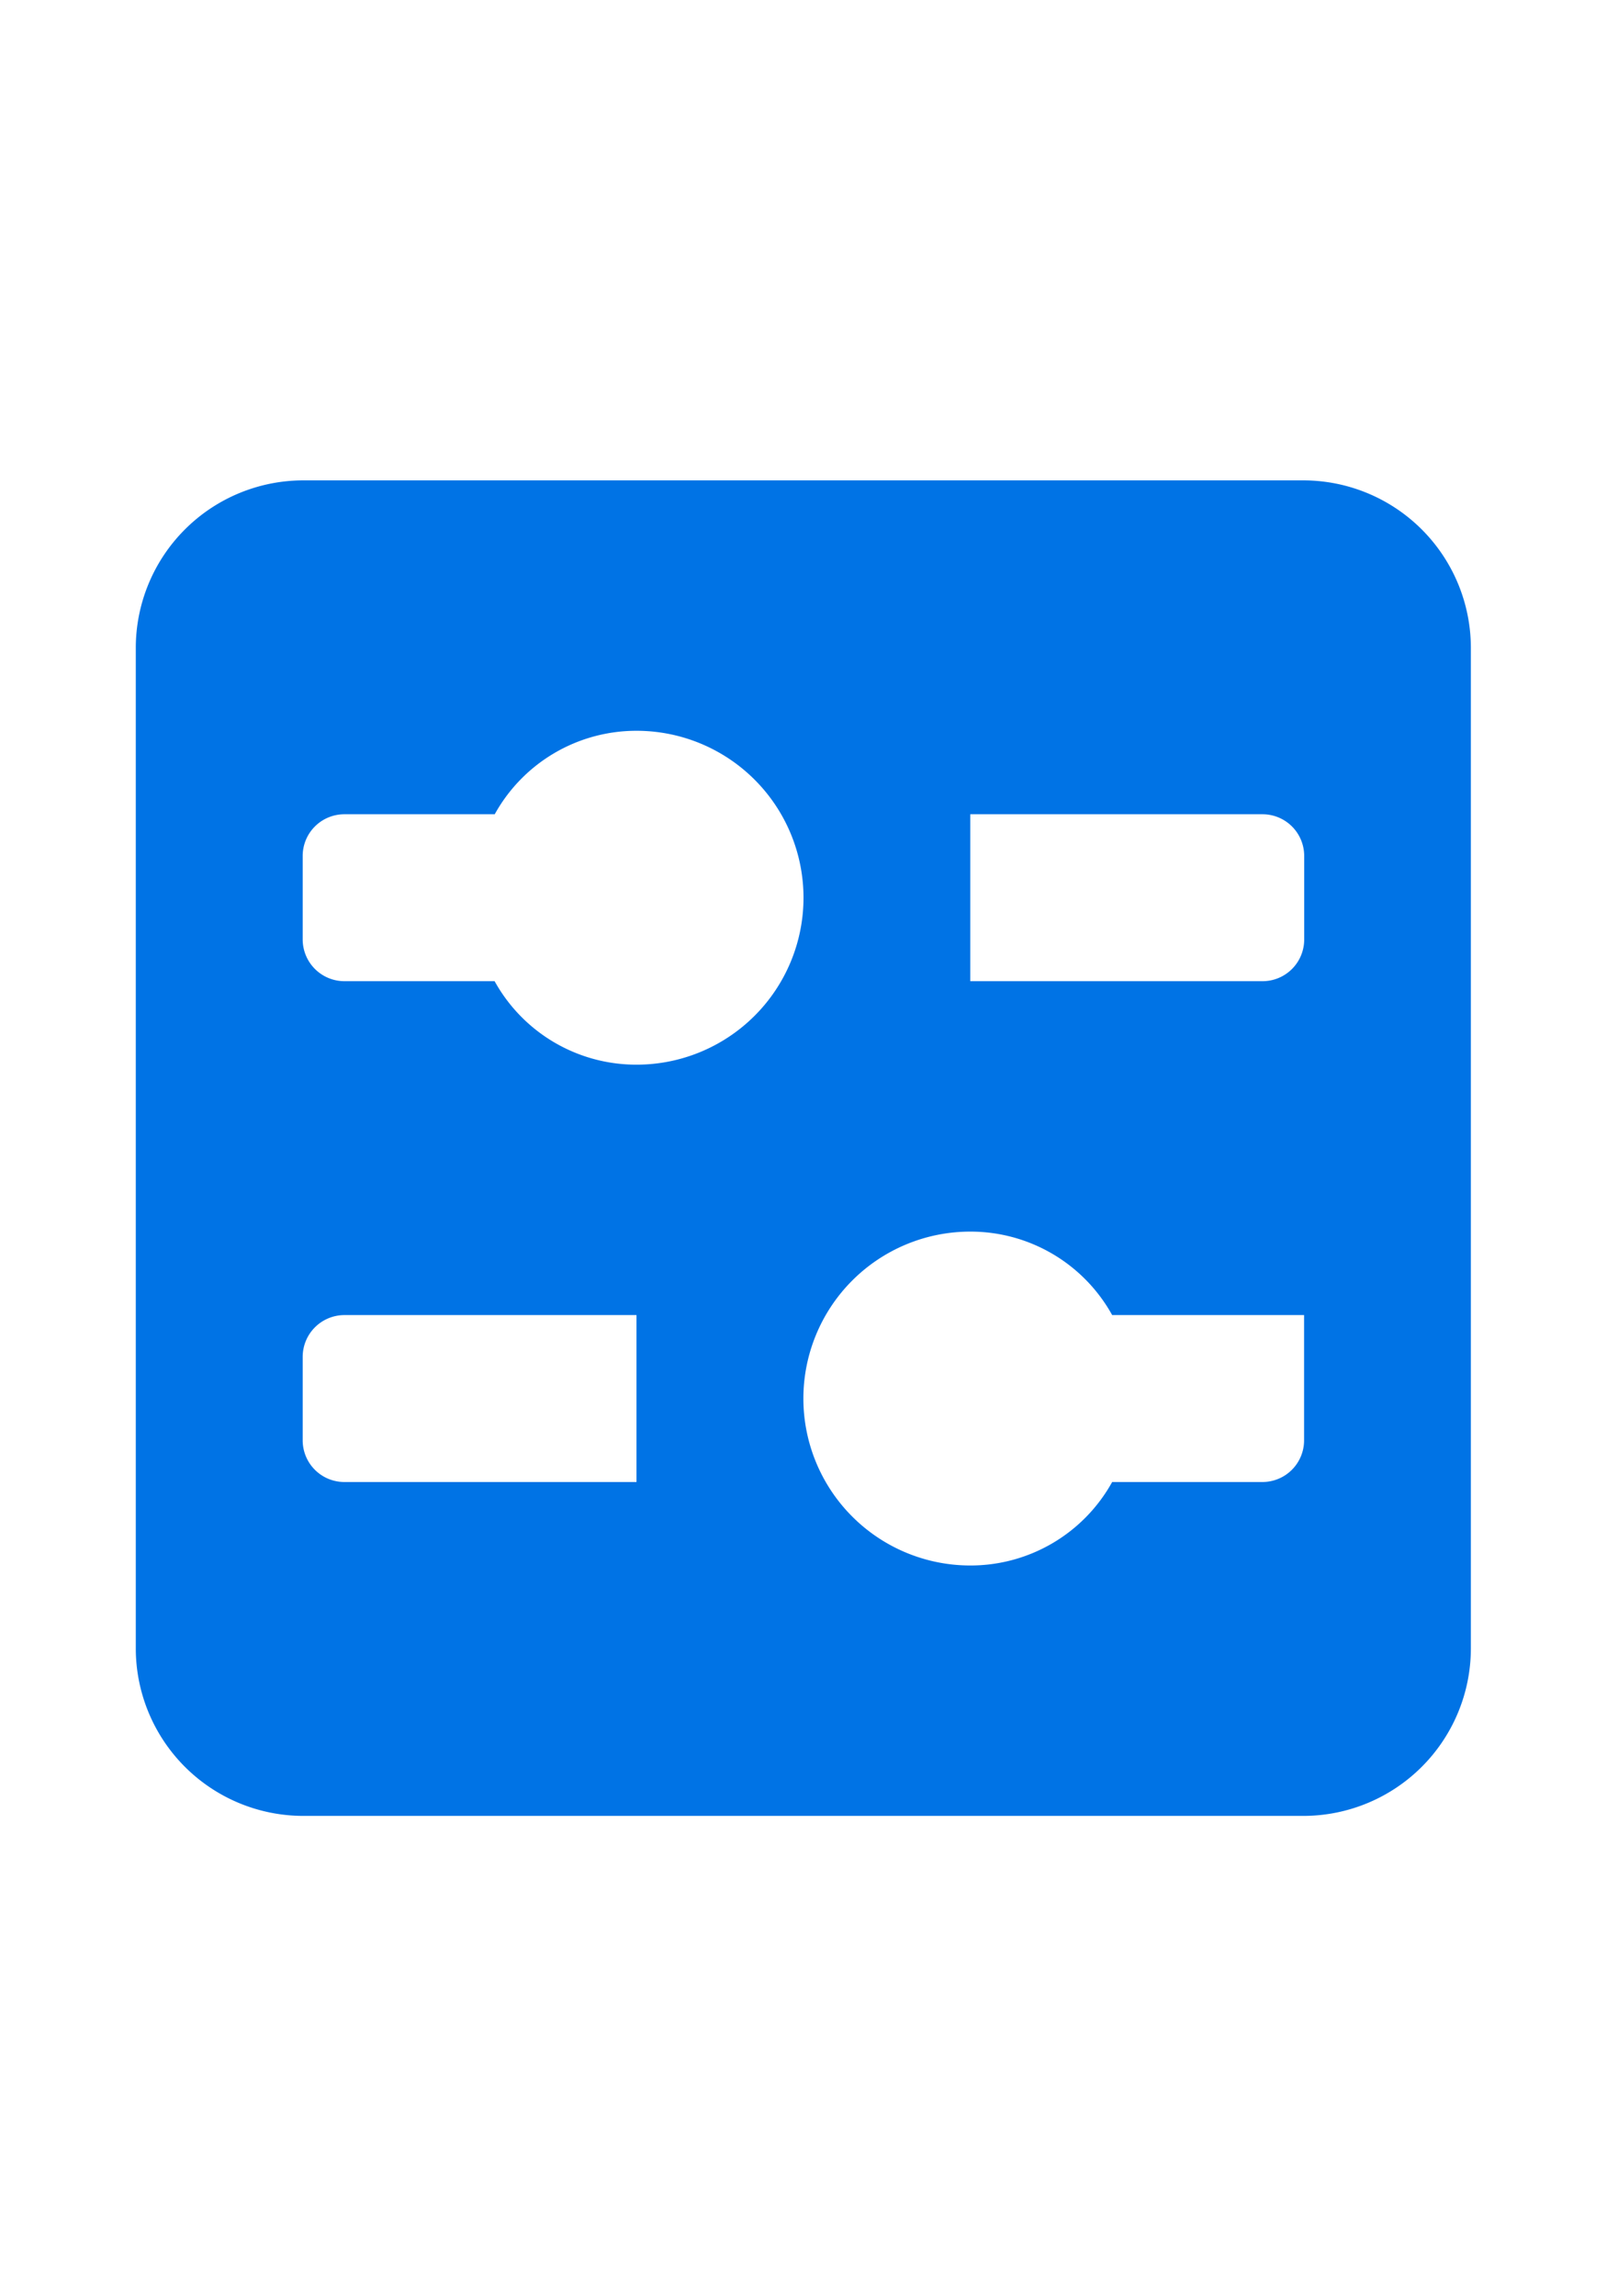<svg xmlns="http://www.w3.org/2000/svg" fill="none" viewBox="0 0 14 20"><path fill="#0073E5" d="M11.362 4.184H2.637a1.46 1.46 0 0 0-1.454 1.454v8.724a1.46 1.46 0 0 0 1.454 1.454h8.724a1.46 1.46 0 0 0 1.453-1.454V5.638a1.46 1.46 0 0 0-1.453-1.454m-5.816 8.724H3a.363.363 0 0 1-.363-.364v-.726A.364.364 0 0 1 3 11.454h2.545zm0-3.635a1.41 1.41 0 0 1-1.236-.727H3a.364.364 0 0 1-.363-.363v-.727A.363.363 0 0 1 3 7.092H4.31a1.41 1.41 0 0 1 1.236-.727 1.454 1.454 0 0 1 0 2.908m5.452 3.635H9.689a1.41 1.41 0 0 1-1.236.727 1.454 1.454 0 1 1 0-2.908 1.41 1.41 0 0 1 1.236.727h1.672v1.09a.363.363 0 0 1-.363.364m0-4.362H8.453V7.092h2.545a.363.363 0 0 1 .364.364v.727a.363.363 0 0 1-.364.363"/></svg>